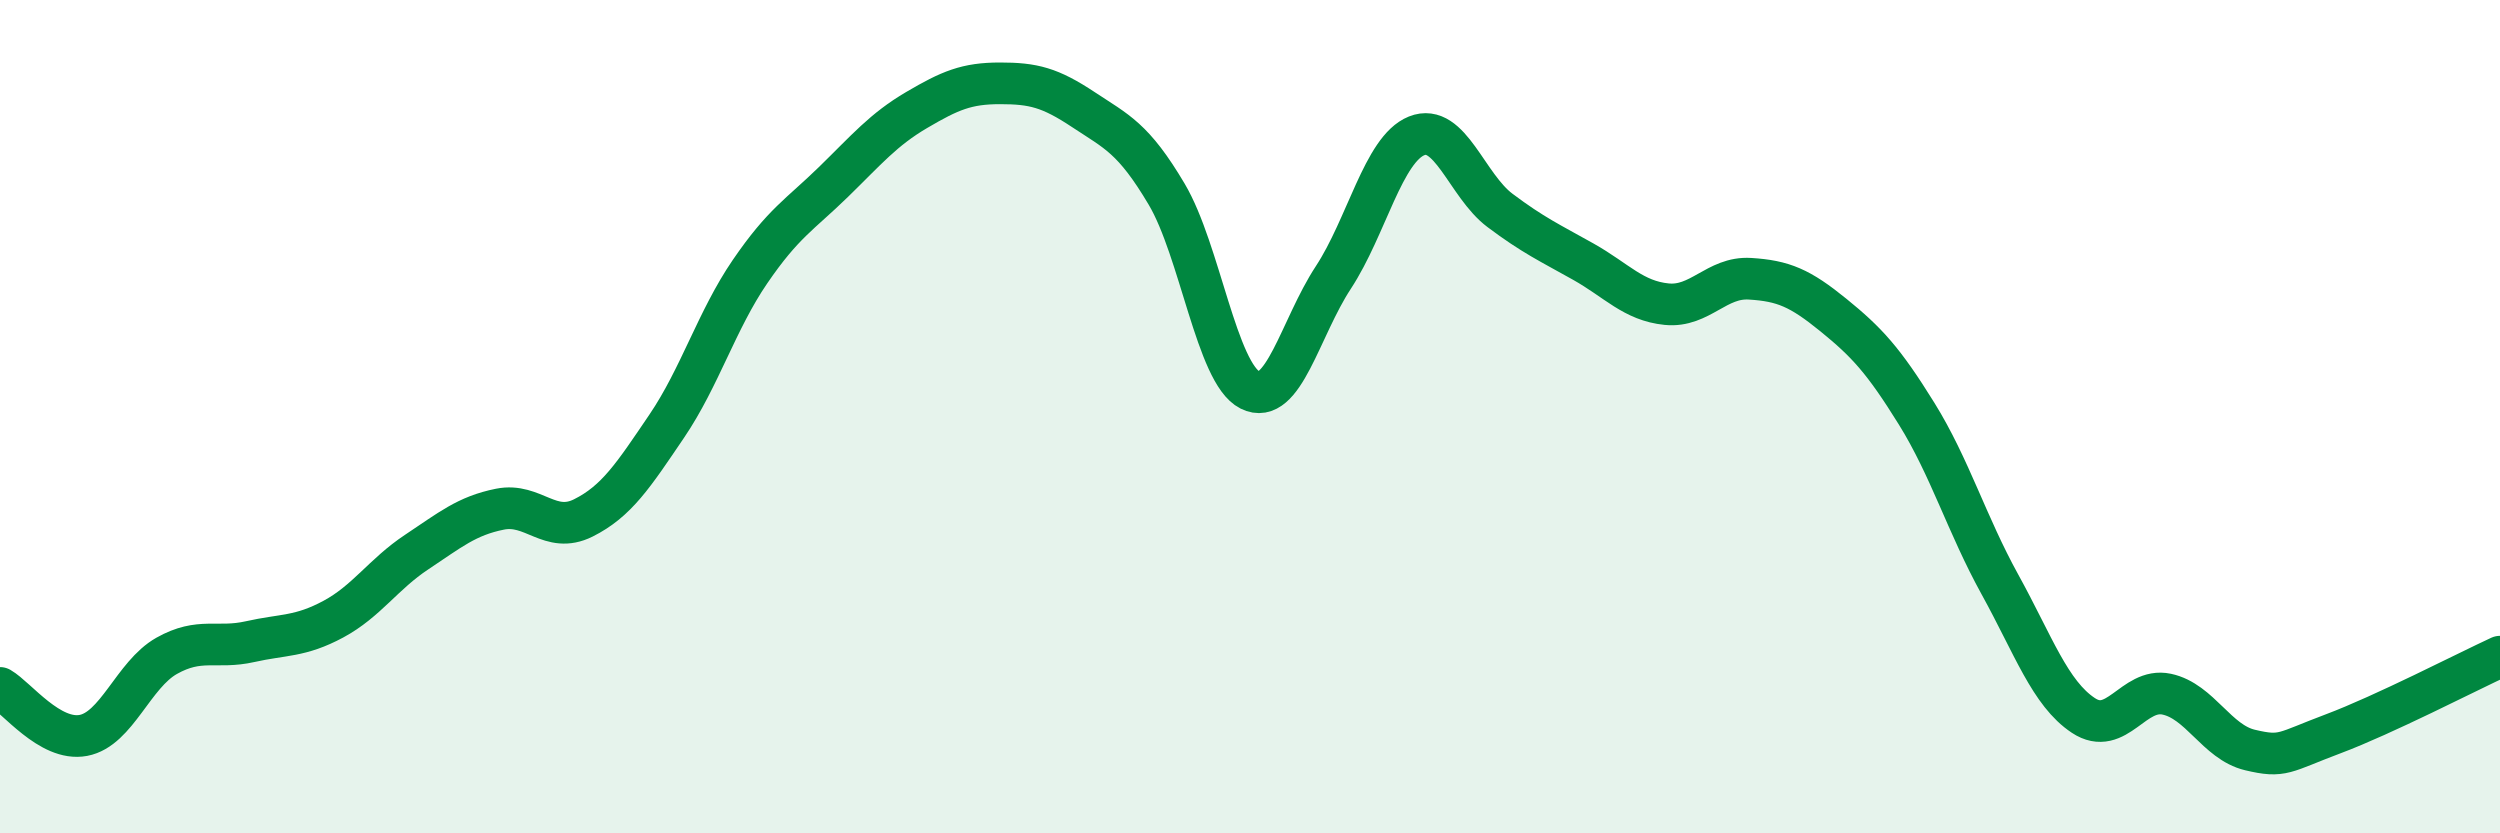 
    <svg width="60" height="20" viewBox="0 0 60 20" xmlns="http://www.w3.org/2000/svg">
      <path
        d="M 0,16.51 C 0.4,16.74 1.2,17.8 2,17.65 C 2.8,17.5 3.2,16.19 4,15.74 C 4.8,15.29 5.2,15.58 6,15.4 C 6.8,15.22 7.2,15.29 8,14.86 C 8.8,14.43 9.2,13.78 10,13.25 C 10.8,12.72 11.2,12.38 12,12.22 C 12.8,12.06 13.2,12.83 14,12.43 C 14.8,12.03 15.2,11.41 16,10.23 C 16.8,9.05 17.2,7.69 18,6.52 C 18.8,5.35 19.2,5.15 20,4.37 C 20.8,3.59 21.2,3.11 22,2.64 C 22.8,2.17 23.2,2 24,2 C 24.8,2 25.2,2.1 26,2.63 C 26.8,3.16 27.2,3.31 28,4.66 C 28.8,6.01 29.2,8.96 30,9.36 C 30.8,9.76 31.2,7.88 32,6.66 C 32.8,5.44 33.2,3.58 34,3.26 C 34.8,2.94 35.2,4.45 36,5.05 C 36.8,5.65 37.2,5.83 38,6.28 C 38.8,6.73 39.2,7.22 40,7.3 C 40.8,7.38 41.2,6.64 42,6.69 C 42.8,6.74 43.2,6.91 44,7.56 C 44.8,8.21 45.2,8.64 46,9.93 C 46.8,11.22 47.2,12.58 48,14.03 C 48.8,15.48 49.2,16.64 50,17.17 C 50.8,17.7 51.2,16.49 52,16.66 C 52.8,16.83 53.2,17.81 54,18 C 54.8,18.19 54.8,18.06 56,17.61 C 57.2,17.16 59.2,16.13 60,15.76L60 20L0 20Z"
        fill="#008740"
        opacity="0.1"
        stroke-linecap="round"
        stroke-linejoin="round"
      />
      <path
        d="M 0,16.51 C 0.4,16.74 1.2,17.8 2,17.65 C 2.8,17.5 3.2,16.19 4,15.74 C 4.8,15.29 5.2,15.58 6,15.4 C 6.8,15.22 7.2,15.29 8,14.86 C 8.8,14.43 9.2,13.78 10,13.25 C 10.8,12.72 11.2,12.38 12,12.22 C 12.8,12.06 13.2,12.83 14,12.43 C 14.8,12.03 15.2,11.41 16,10.23 C 16.8,9.05 17.2,7.69 18,6.52 C 18.8,5.35 19.2,5.15 20,4.37 C 20.8,3.59 21.2,3.11 22,2.64 C 22.8,2.17 23.2,2 24,2 C 24.8,2 25.2,2.1 26,2.63 C 26.8,3.16 27.2,3.31 28,4.66 C 28.8,6.01 29.2,8.96 30,9.36 C 30.8,9.76 31.2,7.88 32,6.66 C 32.8,5.44 33.2,3.58 34,3.26 C 34.8,2.94 35.2,4.45 36,5.05 C 36.8,5.65 37.2,5.83 38,6.28 C 38.8,6.73 39.2,7.22 40,7.3 C 40.8,7.38 41.2,6.64 42,6.69 C 42.8,6.74 43.2,6.91 44,7.56 C 44.8,8.21 45.2,8.64 46,9.93 C 46.8,11.22 47.2,12.58 48,14.03 C 48.8,15.48 49.2,16.64 50,17.17 C 50.8,17.7 51.2,16.49 52,16.66 C 52.8,16.83 53.2,17.81 54,18 C 54.8,18.19 54.8,18.06 56,17.61 C 57.2,17.16 59.2,16.13 60,15.76"
        stroke="#008740"
        stroke-width="1"
        fill="none"
        stroke-linecap="round"
        stroke-linejoin="round"
      />
    </svg>
  